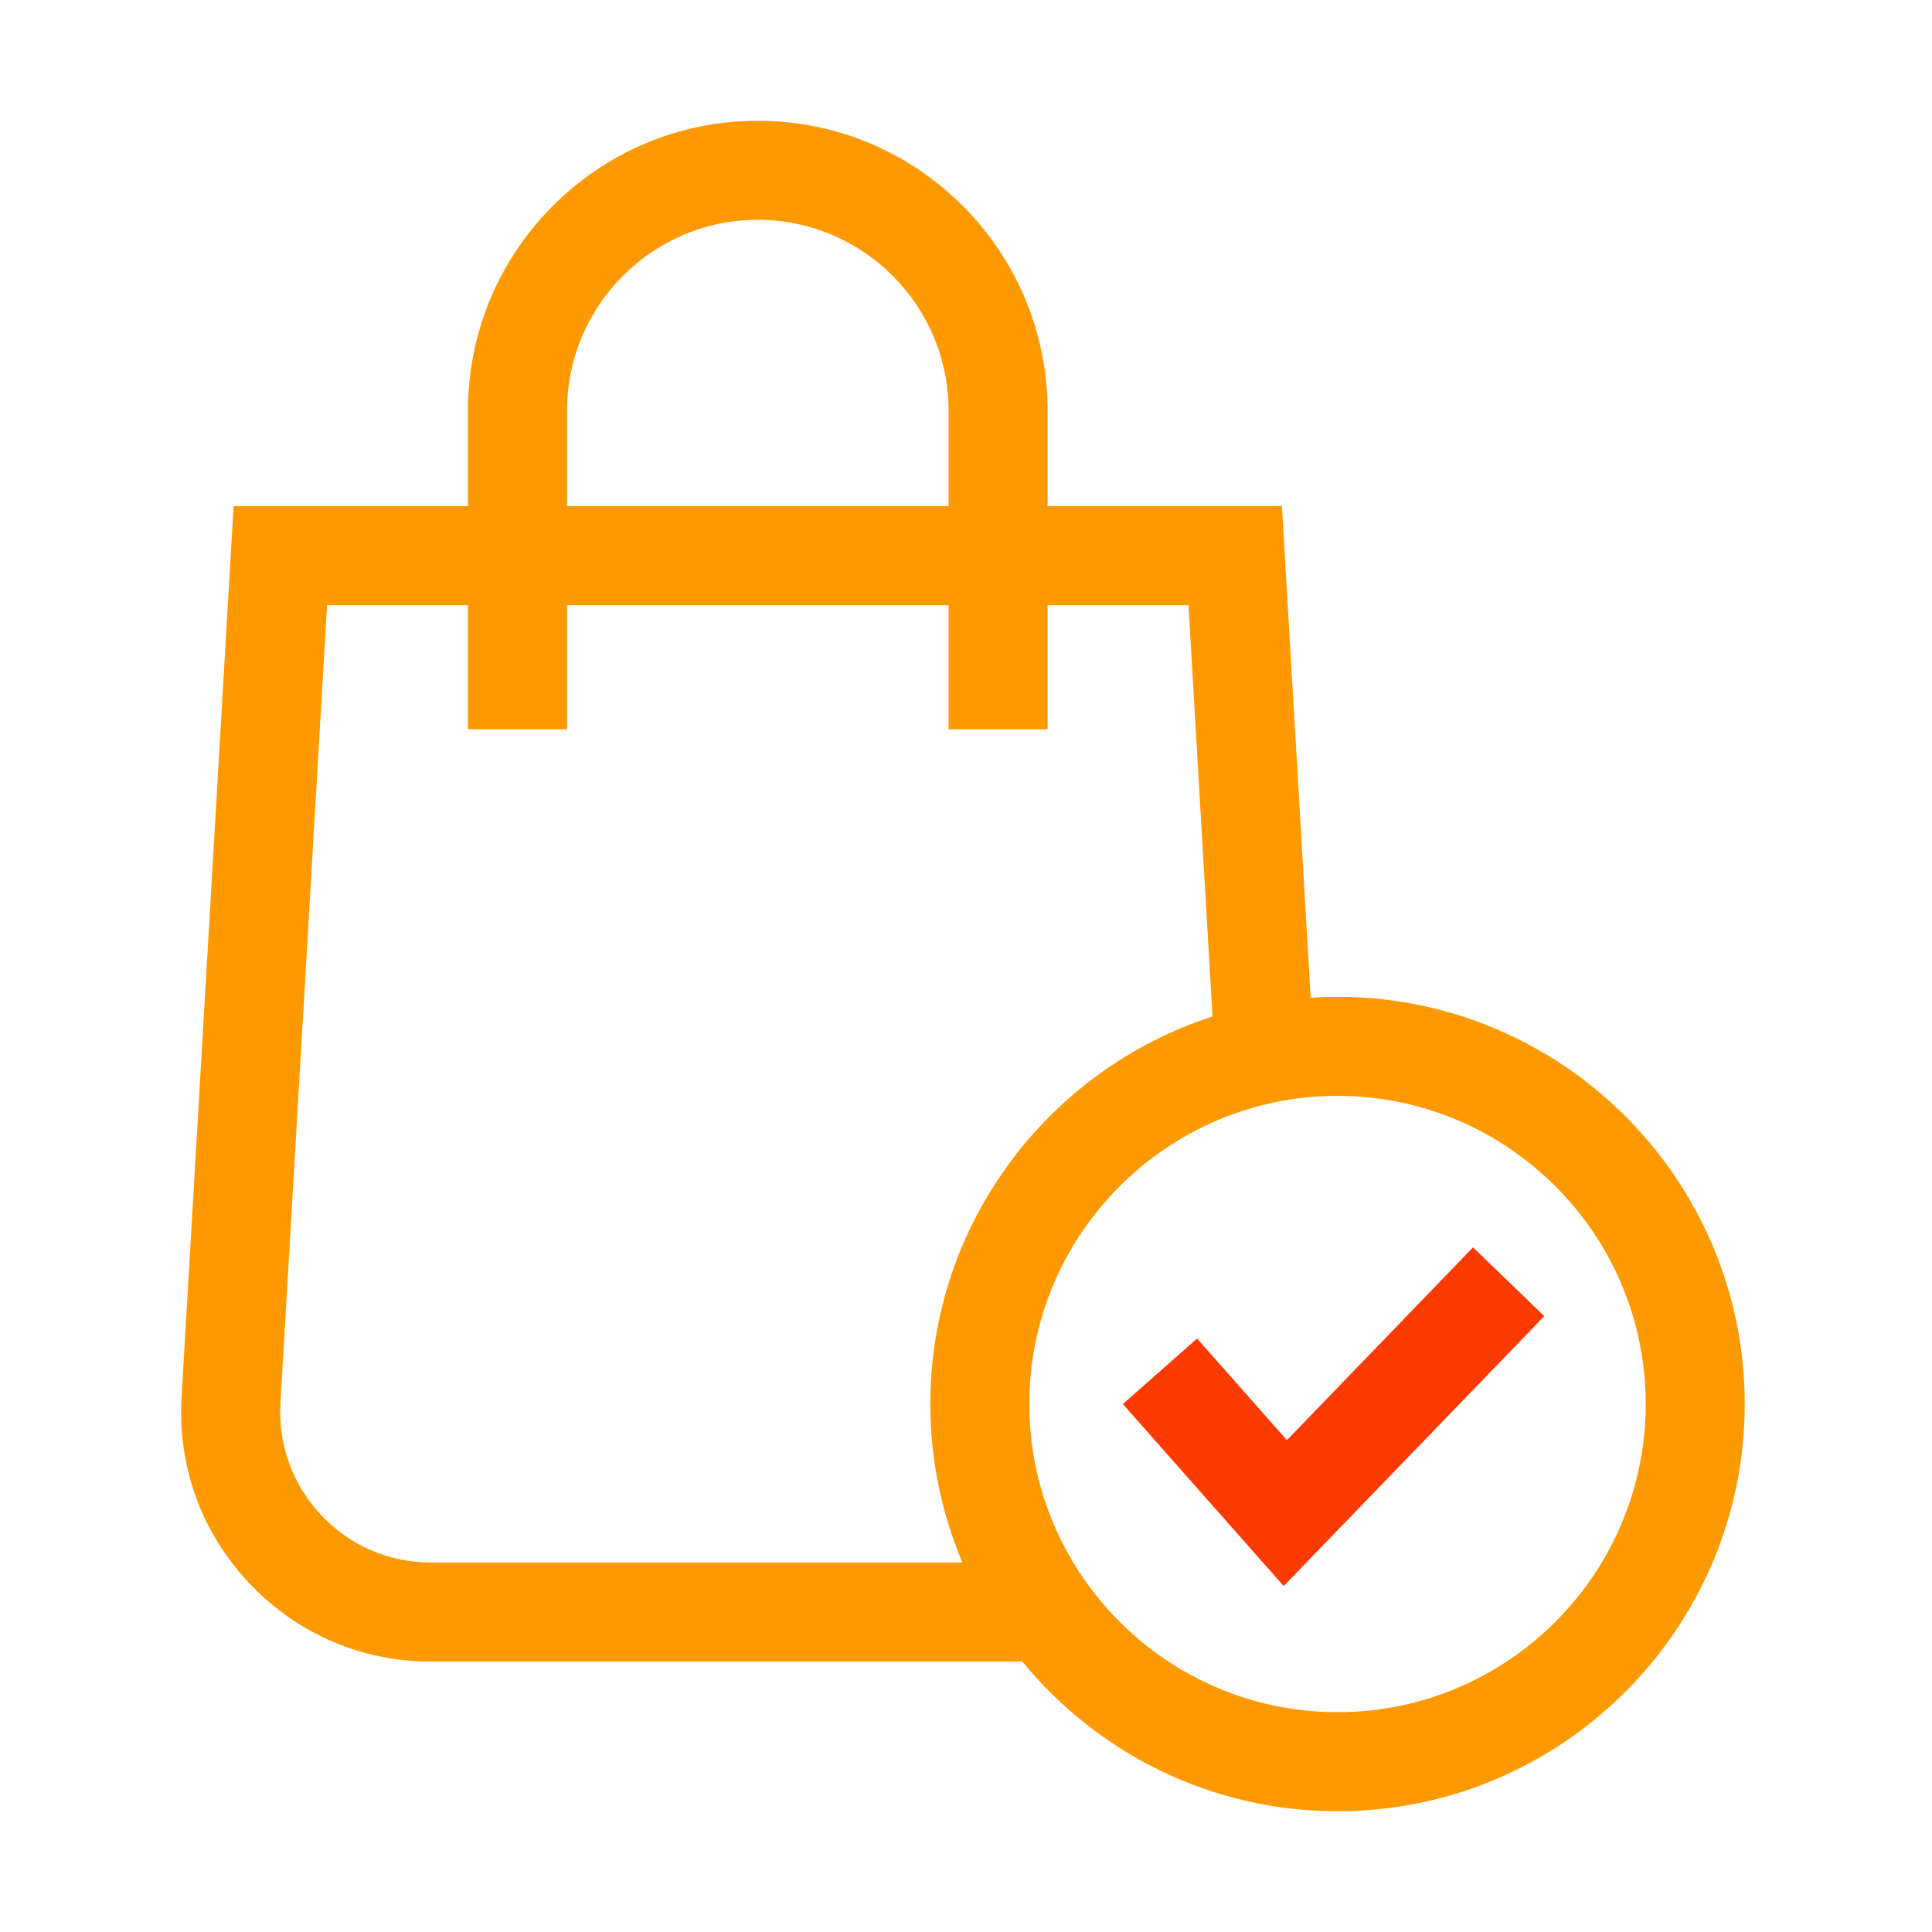 <?xml version="1.0" encoding="UTF-8"?>
<svg xmlns="http://www.w3.org/2000/svg" width="32" height="32" viewBox="0 0 32 32" fill="none">
  <g id="shopping-bag 1">
    <g id="Group">
      <path id="Vector" d="M21.315 23.853L19.827 22.17L18.598 23.256L21.262 26.27L25.578 21.8L24.398 20.66L21.315 23.853Z" fill="#FD3A02"></path>
      <path id="Vector_2" d="M22.154 16.51C22.004 16.51 21.856 16.516 21.709 16.525L21.233 8.383H17.351V6.8C17.351 4.153 15.198 2 12.551 2C9.905 2 7.751 4.153 7.751 6.8V8.383H3.869L3.007 23.142C2.94 24.291 3.338 25.385 4.128 26.222C4.918 27.06 5.987 27.521 7.138 27.521H16.933C18.171 29.033 20.052 30 22.154 30C25.873 30 28.898 26.974 28.898 23.255C28.898 19.536 25.873 16.51 22.154 16.51ZM9.392 6.8C9.392 5.058 10.809 3.641 12.551 3.641C14.293 3.641 15.711 5.058 15.711 6.8V8.383H9.392V6.8ZM7.138 25.88C6.443 25.88 5.798 25.602 5.322 25.097C4.845 24.591 4.605 23.931 4.645 23.238L5.417 10.024H7.751V12.079H9.392V10.024H15.711V12.079H17.351V10.024H19.685L20.083 16.836C17.374 17.712 15.409 20.258 15.409 23.255C15.409 24.186 15.598 25.073 15.941 25.88H7.138V25.88ZM22.154 28.359C19.339 28.359 17.049 26.07 17.049 23.255C17.049 20.441 19.339 18.151 22.154 18.151C24.968 18.151 27.258 20.441 27.258 23.255C27.258 26.07 24.968 28.359 22.154 28.359Z" fill="#FF9900"></path>
    </g>
  </g>
</svg>
